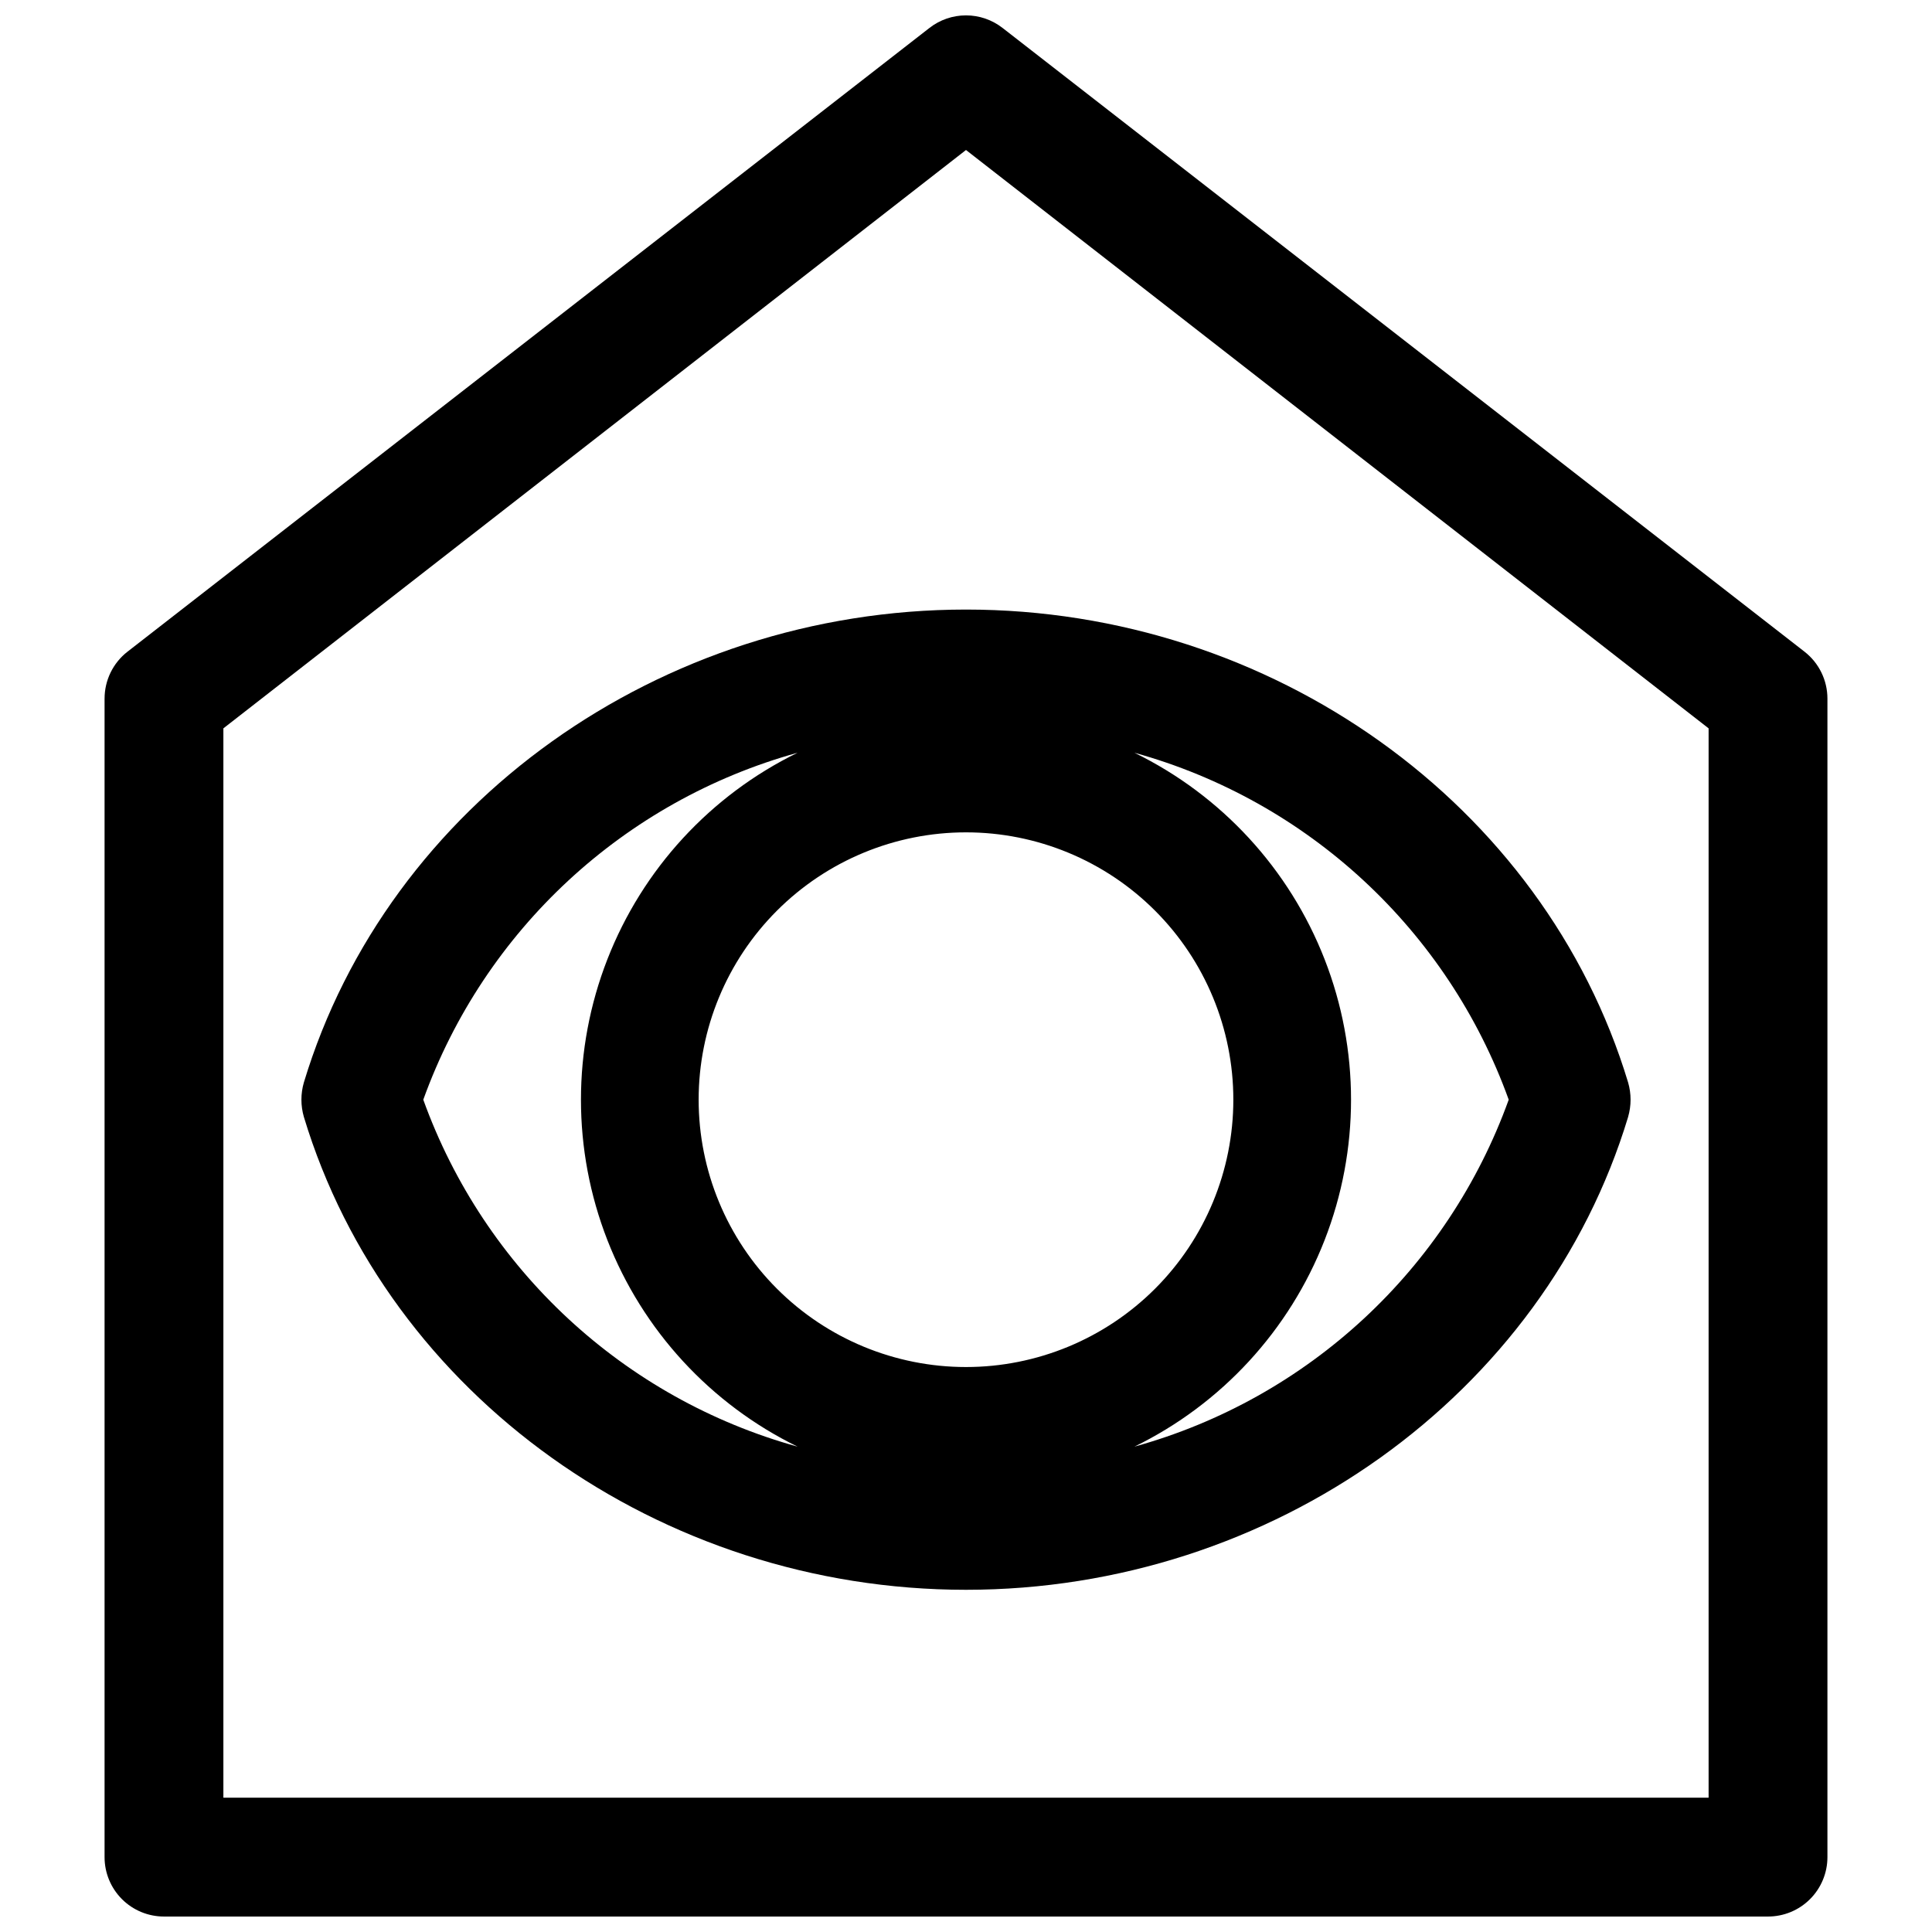 <?xml version="1.0" encoding="UTF-8"?>
<!-- Uploaded to: ICON Repo, www.svgrepo.com, Generator: ICON Repo Mixer Tools -->
<svg width="800px" height="800px" version="1.1" viewBox="144 144 512 512" xmlns="http://www.w3.org/2000/svg">
 <defs>
  <clipPath id="a">
   <path d="m171 148.09h458v503.81h-458z"/>
  </clipPath>
 </defs>
 <g clip-path="url(#a)">
  <path d="m171.71 329.15v307.01c0 4.176 1.656 8.18 4.609 11.133 2.953 2.953 6.957 4.609 11.133 4.609h425.09c4.176 0 8.18-1.656 11.133-4.609s4.613-6.957 4.613-11.133v-307.01c0.004-4.856-2.231-9.449-6.062-12.438l-212.54-165.31h-0.004c-2.766-2.156-6.172-3.328-9.68-3.328-3.512 0-6.918 1.172-9.684 3.328l-212.54 165.31h-0.004c-3.828 2.988-6.066 7.582-6.059 12.438zm31.488 7.871 196.8-153.27 196.8 153.27v283.39h-393.6z"/>
 </g>
 <path d="m400 305.54c-81.082 0-153.19 51.562-175.47 125.32-0.867 2.984-0.867 6.152 0 9.133 22.277 73.762 94.387 125.32 175.47 125.32s153.19-51.562 175.47-125.32h-0.004c0.867-2.981 0.867-6.148 0-9.133-22.277-73.758-94.383-125.32-175.46-125.32zm-70.852 129.89c0-18.789 7.465-36.809 20.754-50.098 13.285-13.285 31.305-20.75 50.098-20.75 18.789 0 36.809 7.465 50.098 20.75 13.285 13.289 20.75 31.309 20.75 50.098s-7.465 36.812-20.75 50.098c-13.289 13.285-31.309 20.75-50.098 20.75-18.793 0-36.812-7.465-50.098-20.75-13.289-13.285-20.754-31.309-20.754-50.098zm-72.973 0c16.195-44.922 53.172-79.199 99.188-91.945-23.074 11.277-41.066 30.816-50.402 54.742-9.336 23.922-9.336 50.484 0 74.41 9.336 23.922 27.328 43.465 50.402 54.738-46.016-12.746-82.992-47.023-99.188-91.945zm188.46 91.945c23.074-11.273 41.066-30.816 50.402-54.738 9.336-23.926 9.336-50.488 0-74.41-9.336-23.926-27.328-43.465-50.402-54.742 46.02 12.746 82.996 47.023 99.188 91.945-16.191 44.922-53.168 79.199-99.188 91.945z"/>
</svg>